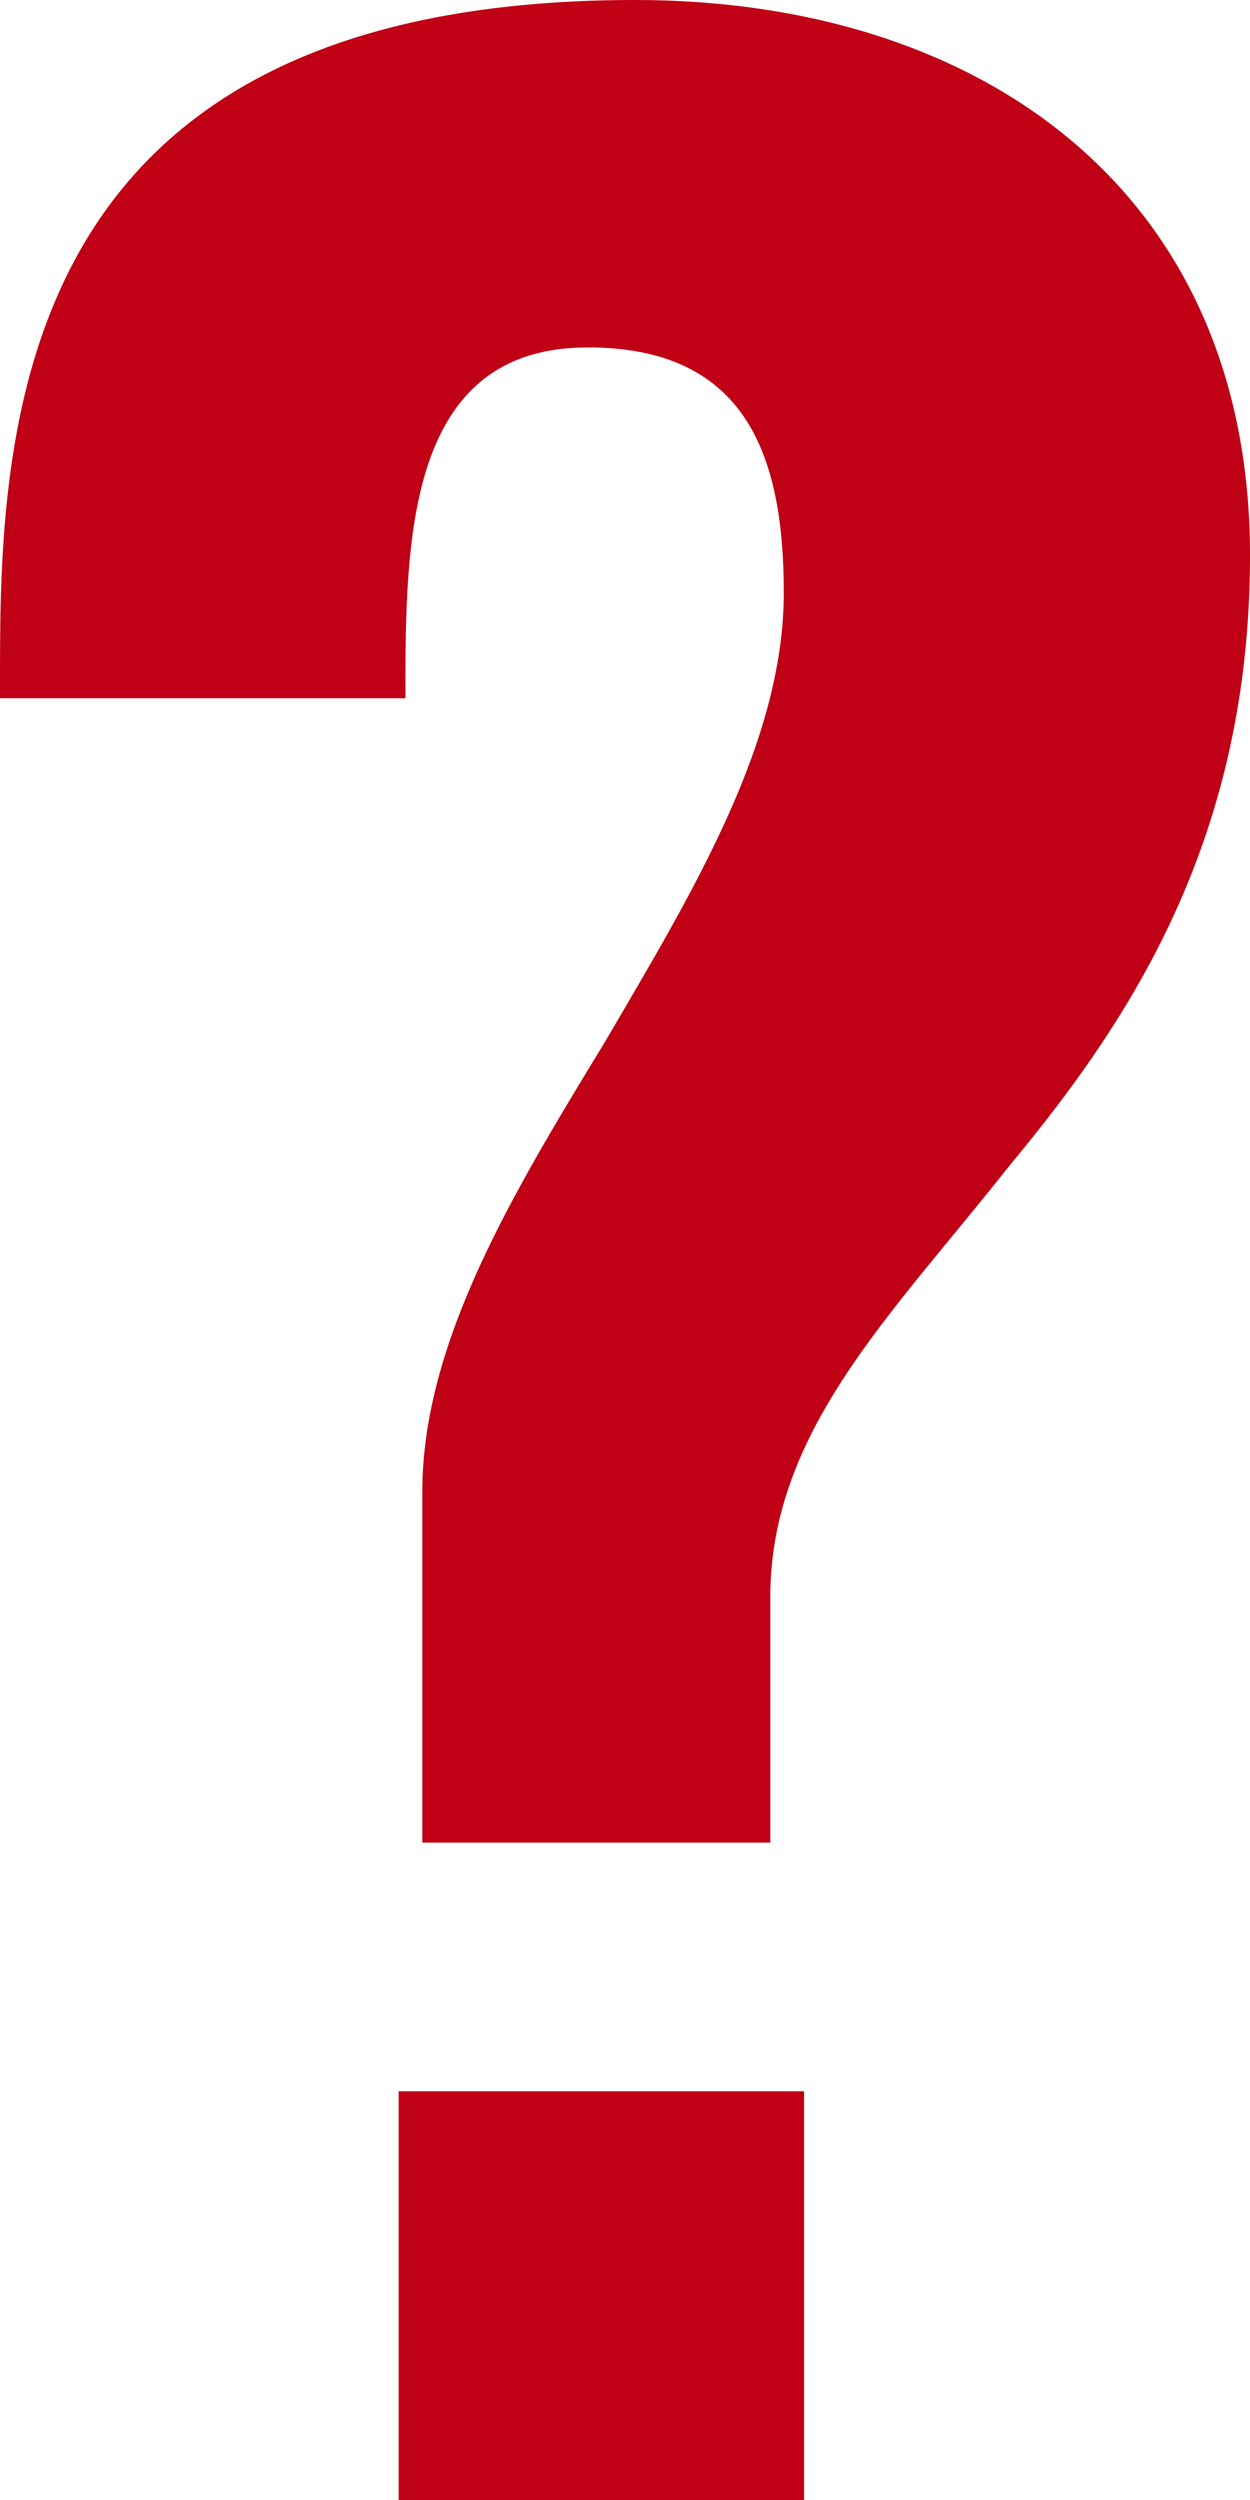 <svg width="76" height="152" viewBox="0 0 76 152" fill="none" xmlns="http://www.w3.org/2000/svg">
<path d="M46.833 112.033V97.123C46.833 86.975 54.227 79.935 61.416 70.823C68.811 61.918 76 50.943 76 33.755C76 11.597 59.568 0 38.617 0C-0.616 0 0.001 27.749 0.001 42.452H24.649C24.649 32.926 24.649 21.123 35.741 21.123C45.395 21.123 47.654 27.749 47.654 36.033C47.654 45.144 42.108 54.256 36.768 63.368C31.222 72.48 25.676 81.591 25.676 90.703V112.033H46.833ZM48.887 152V127.15H24.238V152H48.887Z" fill="#C00014"/>
</svg>
